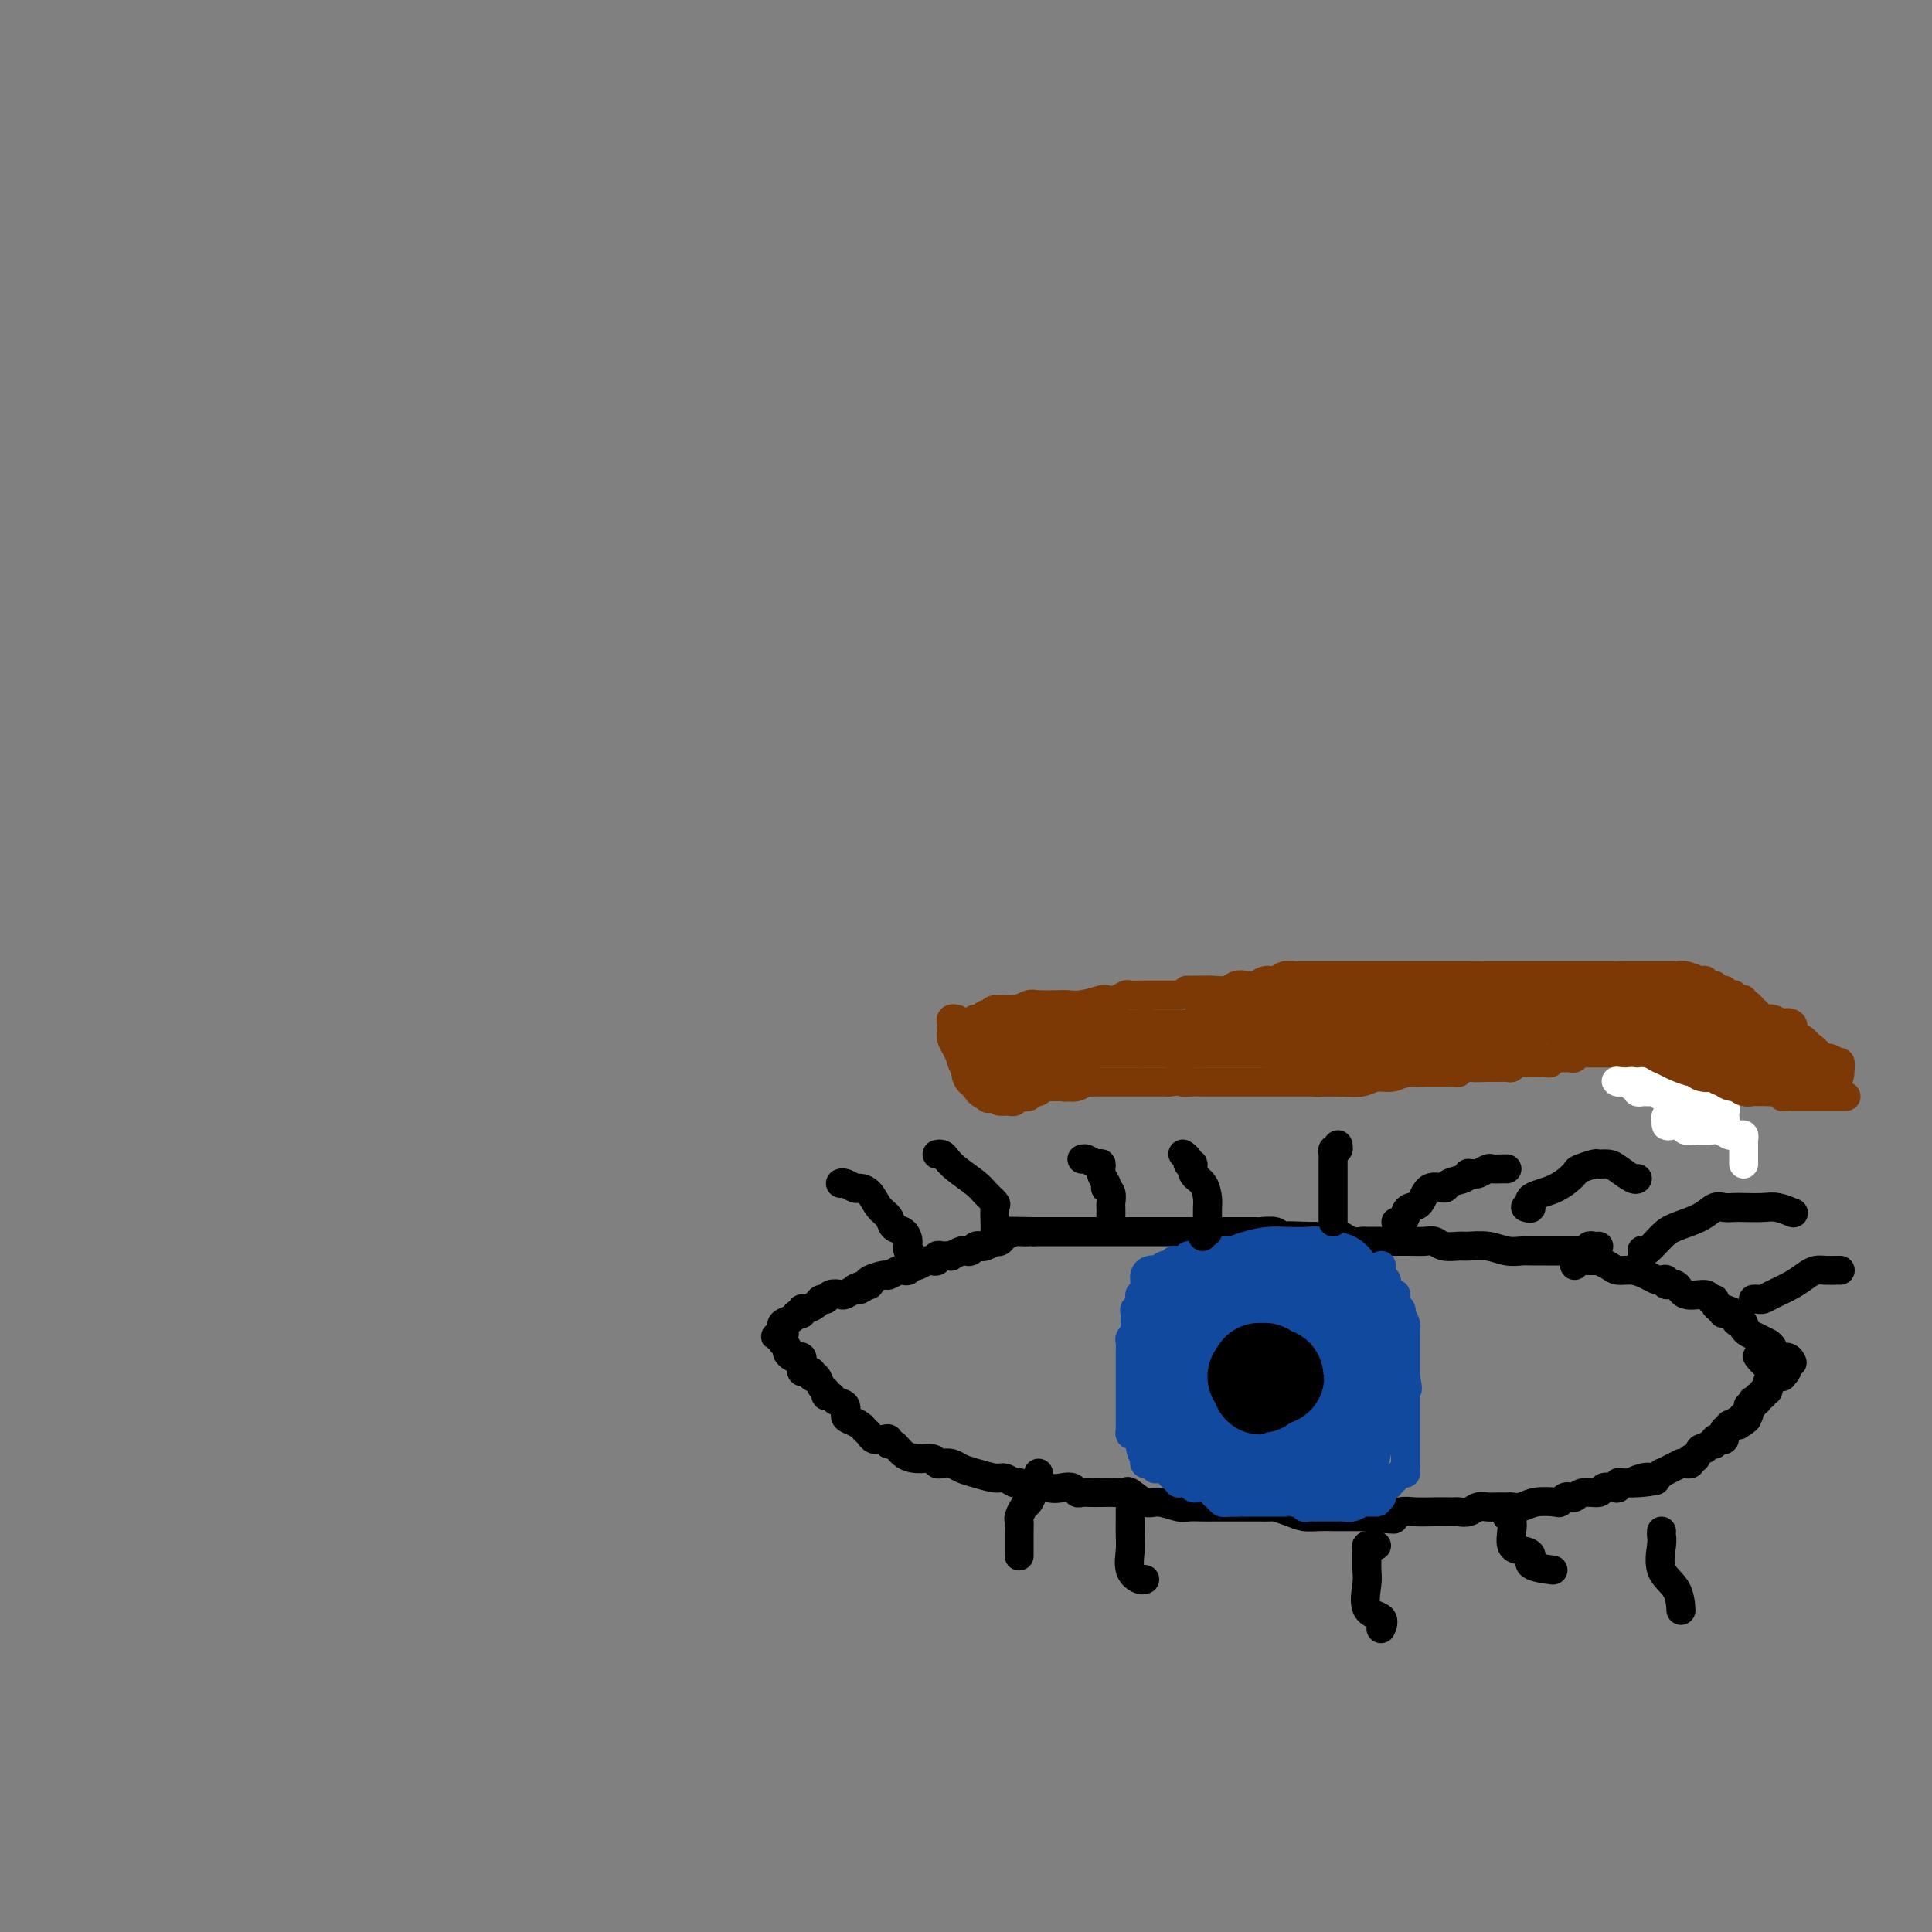 <svg viewBox='0 0 400 400' version='1.1' xmlns='http://www.w3.org/2000/svg' xmlns:xlink='http://www.w3.org/1999/xlink'><rect x="0" y="0" width="400" height="400" fill="#808080" stroke="none"/><g fill='none' stroke='#7C3805' stroke-width='6' stroke-linecap='round' stroke-linejoin='round'><path d='M207,228c0.331,0.008 0.662,0.016 1,0c0.338,-0.016 0.682,-0.057 1,0c0.318,0.057 0.610,0.213 1,0c0.390,-0.213 0.878,-0.793 1,-1c0.122,-0.207 -0.122,-0.040 0,0c0.122,0.040 0.610,-0.046 1,0c0.390,0.046 0.682,0.222 1,0c0.318,-0.222 0.663,-0.844 1,-1c0.337,-0.156 0.668,0.154 1,0c0.332,-0.154 0.667,-0.774 1,-1c0.333,-0.226 0.666,-0.060 1,0c0.334,0.060 0.670,0.012 1,0c0.330,-0.012 0.654,0.011 1,0c0.346,-0.011 0.712,-0.055 1,0c0.288,0.055 0.496,0.211 1,0c0.504,-0.211 1.303,-0.789 2,-1c0.697,-0.211 1.293,-0.057 2,0c0.707,0.057 1.526,0.015 2,0c0.474,-0.015 0.602,-0.004 1,0c0.398,0.004 1.064,0.001 2,0c0.936,-0.001 2.140,-0.000 3,0c0.860,0.000 1.375,0.000 2,0c0.625,-0.000 1.361,-0.000 2,0c0.639,0.000 1.183,0.000 2,0c0.817,-0.000 1.909,-0.000 3,0'/><path d='M242,224c6.001,-0.619 3.505,-0.166 3,0c-0.505,0.166 0.981,0.044 2,0c1.019,-0.044 1.570,-0.012 2,0c0.430,0.012 0.740,0.003 1,0c0.260,-0.003 0.470,-0.001 1,0c0.530,0.001 1.379,0.000 2,0c0.621,-0.000 1.014,-0.000 2,0c0.986,0.000 2.567,0.000 4,0c1.433,-0.000 2.720,0.000 4,0c1.280,-0.000 2.554,-0.000 4,0c1.446,0.000 3.066,0.000 4,0c0.934,-0.000 1.184,-0.000 2,0c0.816,0.000 2.199,0.001 3,0c0.801,-0.001 1.018,-0.004 1,0c-0.018,0.004 -0.273,0.016 0,0c0.273,-0.016 1.073,-0.061 2,0c0.927,0.061 1.982,0.226 3,0c1.018,-0.226 1.999,-0.845 3,-1c1.001,-0.155 2.022,0.155 3,0c0.978,-0.155 1.911,-0.773 3,-1c1.089,-0.227 2.332,-0.061 3,0c0.668,0.061 0.760,0.016 1,0c0.240,-0.016 0.627,-0.005 1,0c0.373,0.005 0.731,0.002 1,0c0.269,-0.002 0.450,-0.004 1,0c0.550,0.004 1.471,0.015 2,0c0.529,-0.015 0.667,-0.057 1,0c0.333,0.057 0.863,0.211 1,0c0.137,-0.211 -0.117,-0.788 0,-1c0.117,-0.212 0.605,-0.061 1,0c0.395,0.061 0.698,0.030 1,0'/><path d='M304,221c9.948,-0.464 3.818,-0.123 2,0c-1.818,0.123 0.678,0.029 2,0c1.322,-0.029 1.472,0.006 2,0c0.528,-0.006 1.436,-0.054 2,0c0.564,0.054 0.785,0.211 1,0c0.215,-0.211 0.424,-0.789 1,-1c0.576,-0.211 1.517,-0.056 2,0c0.483,0.056 0.507,0.011 1,0c0.493,-0.011 1.457,0.011 2,0c0.543,-0.011 0.667,-0.056 1,0c0.333,0.056 0.877,0.211 1,0c0.123,-0.211 -0.174,-0.789 0,-1c0.174,-0.211 0.820,-0.057 1,0c0.180,0.057 -0.105,0.016 0,0c0.105,-0.016 0.602,-0.008 1,0c0.398,0.008 0.698,0.016 1,0c0.302,-0.016 0.606,-0.057 1,0c0.394,0.057 0.879,0.211 1,0c0.121,-0.211 -0.123,-0.789 0,-1c0.123,-0.211 0.611,-0.057 1,0c0.389,0.057 0.678,0.015 1,0c0.322,-0.015 0.678,-0.004 1,0c0.322,0.004 0.611,0.001 1,0c0.389,-0.001 0.878,-0.000 1,0c0.122,0.000 -0.122,0.000 0,0c0.122,-0.000 0.610,-0.000 1,0c0.390,0.000 0.683,0.000 1,0c0.317,-0.000 0.659,-0.000 1,0'/><path d='M334,218c4.582,-0.675 1.036,-0.861 0,-1c-1.036,-0.139 0.439,-0.229 1,0c0.561,0.229 0.207,0.778 0,1c-0.207,0.222 -0.267,0.116 0,0c0.267,-0.116 0.860,-0.242 1,0c0.140,0.242 -0.172,0.852 0,1c0.172,0.148 0.830,-0.167 1,0c0.170,0.167 -0.146,0.814 0,1c0.146,0.186 0.756,-0.090 1,0c0.244,0.090 0.122,0.545 0,1'/><path d='M338,221c1.085,0.338 1.796,-0.315 2,0c0.204,0.315 -0.099,1.600 0,2c0.099,0.400 0.600,-0.085 1,0c0.400,0.085 0.700,0.740 1,1c0.300,0.260 0.602,0.126 1,0c0.398,-0.126 0.894,-0.244 1,0c0.106,0.244 -0.178,0.849 0,1c0.178,0.151 0.817,-0.152 1,0c0.183,0.152 -0.090,0.758 0,1c0.090,0.242 0.544,0.121 1,0c0.456,-0.121 0.912,-0.243 1,0c0.088,0.243 -0.194,0.849 0,1c0.194,0.151 0.865,-0.153 1,0c0.135,0.153 -0.265,0.762 0,1c0.265,0.238 1.195,0.105 2,0c0.805,-0.105 1.486,-0.182 2,0c0.514,0.182 0.861,0.623 1,1c0.139,0.377 0.069,0.688 0,1'/><path d='M353,230c2.483,1.409 1.191,0.430 1,0c-0.191,-0.430 0.720,-0.311 1,0c0.280,0.311 -0.069,0.815 0,1c0.069,0.185 0.557,0.050 1,0c0.443,-0.050 0.841,-0.014 1,0c0.159,0.014 0.080,0.007 0,0'/><path d='M198,211c0.113,0.026 0.226,0.051 0,0c-0.226,-0.051 -0.789,-0.180 -1,0c-0.211,0.180 -0.068,0.668 0,1c0.068,0.332 0.061,0.509 0,1c-0.061,0.491 -0.175,1.297 0,2c0.175,0.703 0.638,1.302 1,2c0.362,0.698 0.623,1.496 1,2c0.377,0.504 0.872,0.713 1,1c0.128,0.287 -0.109,0.650 0,1c0.109,0.350 0.564,0.686 1,1c0.436,0.314 0.853,0.605 1,1c0.147,0.395 0.025,0.894 0,1c-0.025,0.106 0.049,-0.182 0,0c-0.049,0.182 -0.219,0.832 0,1c0.219,0.168 0.828,-0.147 1,0c0.172,0.147 -0.094,0.756 0,1c0.094,0.244 0.547,0.122 1,0'/><path d='M204,226c1.000,2.500 0.500,1.250 0,0'/><path d='M202,211c-0.091,-0.033 -0.182,-0.065 0,0c0.182,0.065 0.635,0.229 1,0c0.365,-0.229 0.640,-0.850 1,-1c0.360,-0.150 0.804,0.170 1,0c0.196,-0.170 0.143,-0.830 1,-1c0.857,-0.170 2.624,0.150 4,0c1.376,-0.150 2.362,-0.771 3,-1c0.638,-0.229 0.928,-0.065 2,0c1.072,0.065 2.927,0.031 4,0c1.073,-0.031 1.365,-0.060 2,0c0.635,0.060 1.613,0.208 3,0c1.387,-0.208 3.183,-0.774 4,-1c0.817,-0.226 0.656,-0.113 1,0c0.344,0.113 1.192,0.226 2,0c0.808,-0.226 1.575,-0.793 2,-1c0.425,-0.207 0.509,-0.056 1,0c0.491,0.056 1.389,0.015 2,0c0.611,-0.015 0.934,-0.004 2,0c1.066,0.004 2.876,0.001 4,0c1.124,-0.001 1.562,-0.001 2,0'/><path d='M244,206c6.867,-1.001 3.033,-1.004 2,-1c-1.033,0.004 0.734,0.015 2,0c1.266,-0.015 2.030,-0.055 3,0c0.970,0.055 2.147,0.207 3,0c0.853,-0.207 1.383,-0.772 2,-1c0.617,-0.228 1.320,-0.117 2,0c0.680,0.117 1.338,0.242 2,0c0.662,-0.242 1.328,-0.849 2,-1c0.672,-0.151 1.349,0.156 2,0c0.651,-0.156 1.276,-0.774 2,-1c0.724,-0.226 1.545,-0.061 2,0c0.455,0.061 0.542,0.016 1,0c0.458,-0.016 1.285,-0.004 2,0c0.715,0.004 1.317,0.001 2,0c0.683,-0.001 1.445,-0.000 2,0c0.555,0.000 0.902,0.000 2,0c1.098,-0.000 2.949,-0.000 4,0c1.051,0.000 1.304,0.000 2,0c0.696,-0.000 1.835,-0.000 3,0c1.165,0.000 2.358,0.000 3,0c0.642,-0.000 0.735,-0.000 1,0c0.265,0.000 0.703,0.000 1,0c0.297,-0.000 0.454,-0.000 1,0c0.546,0.000 1.483,0.000 2,0c0.517,-0.000 0.615,-0.000 1,0c0.385,0.000 1.059,0.000 2,0c0.941,-0.000 2.150,-0.000 3,0c0.850,0.000 1.341,0.000 2,0c0.659,-0.000 1.485,-0.000 2,0c0.515,0.000 0.719,0.000 1,0c0.281,-0.000 0.641,-0.000 1,0'/><path d='M306,202c6.358,0.000 2.253,0.000 1,0c-1.253,-0.000 0.346,0.000 1,0c0.654,0.000 0.364,0.000 1,0c0.636,-0.000 2.197,0.000 3,0c0.803,-0.000 0.848,-0.000 1,0c0.152,0.000 0.411,0.000 1,0c0.589,0.000 1.507,0.000 2,0c0.493,0.000 0.562,0.000 1,0c0.438,0.000 1.244,0.000 2,0c0.756,0.000 1.463,0.000 2,0c0.537,-0.000 0.904,0.000 1,0c0.096,0.000 -0.080,0.000 0,0c0.080,0.000 0.417,0.000 1,0c0.583,0.000 1.412,0.000 2,0c0.588,0.000 0.935,-0.000 1,0c0.065,0.000 -0.150,0.000 0,0c0.150,0.000 0.666,-0.000 1,0c0.334,0.000 0.485,0.000 1,0c0.515,0.000 1.394,-0.000 2,0c0.606,0.000 0.940,0.000 1,0c0.060,0.000 -0.155,-0.000 0,0c0.155,0.000 0.681,0.000 1,0c0.319,0.000 0.432,-0.000 1,0c0.568,0.000 1.591,0.000 2,0c0.409,0.000 0.205,0.000 0,0'/><path d='M335,202c4.539,0.000 1.387,0.000 1,0c-0.387,-0.000 1.991,0.000 3,0c1.009,0.000 0.648,0.000 1,0c0.352,-0.000 1.418,0.000 2,0c0.582,-0.000 0.681,-0.000 1,0c0.319,0.000 0.859,0.000 1,0c0.141,0.000 -0.117,0.000 0,0c0.117,0.000 0.609,0.000 1,0c0.391,0.000 0.682,0.000 1,0c0.318,0.000 0.662,0.000 1,0c0.338,-0.000 0.669,0.000 1,0'/><path d='M348,202c1.995,0.017 0.481,0.061 0,0c-0.481,-0.061 0.070,-0.226 1,0c0.930,0.226 2.238,0.844 3,1c0.762,0.156 0.977,-0.150 1,0c0.023,0.150 -0.148,0.757 0,1c0.148,0.243 0.613,0.121 1,0c0.387,-0.121 0.695,-0.242 1,0c0.305,0.242 0.608,0.849 1,1c0.392,0.151 0.875,-0.152 1,0c0.125,0.152 -0.107,0.759 0,1c0.107,0.241 0.555,0.116 1,0c0.445,-0.116 0.889,-0.223 1,0c0.111,0.223 -0.111,0.777 0,1c0.111,0.223 0.554,0.115 1,0c0.446,-0.115 0.894,-0.238 1,0c0.106,0.238 -0.130,0.838 0,1c0.130,0.162 0.626,-0.114 1,0c0.374,0.114 0.626,0.619 1,1c0.374,0.381 0.871,0.638 1,1c0.129,0.362 -0.110,0.829 0,1c0.110,0.171 0.567,0.045 1,0c0.433,-0.045 0.840,-0.009 1,0c0.160,0.009 0.074,-0.008 0,0c-0.074,0.008 -0.135,0.041 0,0c0.135,-0.041 0.467,-0.154 1,0c0.533,0.154 1.266,0.577 2,1'/><path d='M369,212c3.415,1.563 1.451,0.470 1,0c-0.451,-0.470 0.609,-0.319 1,0c0.391,0.319 0.112,0.805 0,1c-0.112,0.195 -0.056,0.097 0,0'/><path d='M337,221c0.025,-0.309 0.049,-0.619 0,-1c-0.049,-0.381 -0.172,-0.834 0,-1c0.172,-0.166 0.637,-0.044 1,0c0.363,0.044 0.622,0.011 1,0c0.378,-0.011 0.875,0.001 1,0c0.125,-0.001 -0.120,-0.014 0,0c0.120,0.014 0.606,0.057 1,0c0.394,-0.057 0.697,-0.212 1,0c0.303,0.212 0.606,0.793 1,1c0.394,0.207 0.879,0.041 1,0c0.121,-0.041 -0.121,0.041 0,0c0.121,-0.041 0.605,-0.207 1,0c0.395,0.207 0.700,0.788 1,1c0.300,0.212 0.595,0.056 1,0c0.405,-0.056 0.922,-0.011 1,0c0.078,0.011 -0.281,-0.011 0,0c0.281,0.011 1.202,0.055 2,0c0.798,-0.055 1.472,-0.211 2,0c0.528,0.211 0.912,0.788 1,1c0.088,0.212 -0.118,0.061 0,0c0.118,-0.061 0.559,-0.030 1,0'/><path d='M354,222c2.810,0.167 1.334,0.083 1,0c-0.334,-0.083 0.474,-0.166 1,0c0.526,0.166 0.772,0.580 1,1c0.228,0.420 0.440,0.844 1,1c0.560,0.156 1.470,0.042 2,0c0.530,-0.042 0.681,-0.011 1,0c0.319,0.011 0.807,0.003 1,0c0.193,-0.003 0.093,-0.001 0,0c-0.093,0.001 -0.179,0.000 0,0c0.179,-0.000 0.621,0.000 1,0c0.379,-0.000 0.694,-0.001 1,0c0.306,0.001 0.603,0.004 1,0c0.397,-0.004 0.894,-0.015 1,0c0.106,0.015 -0.179,0.057 0,0c0.179,-0.057 0.821,-0.211 1,0c0.179,0.211 -0.107,0.789 0,1c0.107,0.211 0.606,0.057 1,0c0.394,-0.057 0.683,-0.015 1,0c0.317,0.015 0.662,0.004 1,0c0.338,-0.004 0.669,-0.002 1,0'/><path d='M371,225c2.833,0.500 1.417,0.250 0,0'/><path d='M369,215c0.303,-0.000 0.606,-0.001 1,0c0.394,0.001 0.880,0.003 1,0c0.120,-0.003 -0.127,-0.011 0,0c0.127,0.011 0.626,0.042 1,0c0.374,-0.042 0.622,-0.156 1,0c0.378,0.156 0.885,0.582 1,1c0.115,0.418 -0.162,0.829 0,1c0.162,0.171 0.762,0.101 1,0c0.238,-0.101 0.112,-0.233 0,0c-0.112,0.233 -0.212,0.832 0,1c0.212,0.168 0.736,-0.095 1,0c0.264,0.095 0.267,0.548 1,1c0.733,0.452 2.197,0.905 3,1c0.803,0.095 0.947,-0.167 1,0c0.053,0.167 0.015,0.762 0,1c-0.015,0.238 -0.008,0.119 0,0'/><path d='M366,226c0.341,-0.008 0.683,-0.016 1,0c0.317,0.016 0.611,0.057 1,0c0.389,-0.057 0.874,-0.211 1,0c0.126,0.211 -0.107,0.789 0,1c0.107,0.211 0.553,0.057 1,0c0.447,-0.057 0.893,-0.015 1,0c0.107,0.015 -0.126,0.004 0,0c0.126,-0.004 0.611,-0.001 1,0c0.389,0.001 0.680,0.000 1,0c0.320,-0.000 0.667,-0.000 1,0c0.333,0.000 0.651,0.000 1,0c0.349,-0.000 0.728,-0.000 1,0c0.272,0.000 0.438,0.000 1,0c0.562,-0.000 1.522,-0.000 2,0c0.478,0.000 0.475,0.000 1,0c0.525,-0.000 1.579,-0.000 2,0c0.421,0.000 0.211,0.000 0,0'/></g>
<g fill='none' stroke='#FFFFFF' stroke-width='6' stroke-linecap='round' stroke-linejoin='round'><path d='M361,241c-0.000,-0.372 -0.000,-0.743 0,-1c0.000,-0.257 0.001,-0.398 0,-1c-0.001,-0.602 -0.003,-1.664 0,-2c0.003,-0.336 0.012,0.053 0,0c-0.012,-0.053 -0.044,-0.549 0,-1c0.044,-0.451 0.164,-0.857 0,-1c-0.164,-0.143 -0.611,-0.024 -1,0c-0.389,0.024 -0.721,-0.046 -1,0c-0.279,0.046 -0.505,0.208 -1,0c-0.495,-0.208 -1.260,-0.788 -2,-1c-0.740,-0.212 -1.454,-0.057 -2,0c-0.546,0.057 -0.924,0.016 -1,0c-0.076,-0.016 0.149,-0.008 0,0c-0.149,0.008 -0.674,0.016 -1,0c-0.326,-0.016 -0.455,-0.057 -1,0c-0.545,0.057 -1.505,0.211 -2,0c-0.495,-0.211 -0.523,-0.788 -1,-1c-0.477,-0.212 -1.403,-0.061 -2,0c-0.597,0.061 -0.866,0.030 -1,0c-0.134,-0.030 -0.134,-0.060 0,0c0.134,0.060 0.403,0.208 1,0c0.597,-0.208 1.523,-0.774 2,-1c0.477,-0.226 0.505,-0.113 1,0c0.495,0.113 1.459,0.226 2,0c0.541,-0.226 0.661,-0.793 1,-1c0.339,-0.207 0.899,-0.056 1,0c0.101,0.056 -0.257,0.016 0,0c0.257,-0.016 1.128,-0.008 2,0'/><path d='M355,231c1.844,-0.314 1.952,-0.098 2,0c0.048,0.098 0.034,0.079 0,0c-0.034,-0.079 -0.089,-0.217 0,0c0.089,0.217 0.322,0.790 0,1c-0.322,0.210 -1.199,0.056 -2,0c-0.801,-0.056 -1.524,-0.015 -2,0c-0.476,0.015 -0.704,0.004 -1,0c-0.296,-0.004 -0.660,-0.001 -1,0c-0.340,0.001 -0.655,0.001 -1,0c-0.345,-0.001 -0.720,-0.004 -1,0c-0.280,0.004 -0.464,0.015 -1,0c-0.536,-0.015 -1.423,-0.056 -2,0c-0.577,0.056 -0.844,0.207 -1,0c-0.156,-0.207 -0.202,-0.774 0,-1c0.202,-0.226 0.653,-0.113 1,0c0.347,0.113 0.589,0.226 1,0c0.411,-0.226 0.990,-0.793 1,-1c0.010,-0.207 -0.548,-0.056 0,0c0.548,0.056 2.202,0.015 3,0c0.798,-0.015 0.739,-0.004 1,0c0.261,0.004 0.844,0.001 1,0c0.156,-0.001 -0.113,-0.000 0,0c0.113,0.000 0.607,0.000 1,0c0.393,-0.000 0.684,-0.000 1,0c0.316,0.000 0.658,0.000 1,0'/><path d='M356,230c1.774,-0.370 1.207,-0.295 1,0c-0.207,0.295 -0.056,0.810 0,1c0.056,0.190 0.016,0.054 0,0c-0.016,-0.054 -0.008,-0.027 0,0'/><path d='M348,230c0.000,-0.312 0.001,-0.623 0,-1c-0.001,-0.377 -0.003,-0.819 0,-1c0.003,-0.181 0.012,-0.100 0,0c-0.012,0.100 -0.044,0.219 0,0c0.044,-0.219 0.166,-0.777 0,-1c-0.166,-0.223 -0.618,-0.112 -1,0c-0.382,0.112 -0.694,0.226 -1,0c-0.306,-0.226 -0.607,-0.793 -1,-1c-0.393,-0.207 -0.879,-0.056 -1,0c-0.121,0.056 0.121,0.015 0,0c-0.121,-0.015 -0.605,-0.004 -1,0c-0.395,0.004 -0.699,0.001 -1,0c-0.301,-0.001 -0.598,-0.000 -1,0c-0.402,0.000 -0.907,0.000 -1,0c-0.093,-0.000 0.227,-0.000 0,0c-0.227,0.000 -1.000,0.000 -1,0c0.000,-0.000 0.773,-0.000 1,0c0.227,0.000 -0.094,0.000 0,0c0.094,-0.000 0.602,-0.000 1,0c0.398,0.000 0.685,0.000 1,0c0.315,-0.000 0.657,-0.000 1,0'/><path d='M343,226c0.441,-0.001 -0.455,-0.004 -1,0c-0.545,0.004 -0.738,0.016 -1,0c-0.262,-0.016 -0.591,-0.061 -1,0c-0.409,0.061 -0.897,0.226 -1,0c-0.103,-0.226 0.180,-0.845 0,-1c-0.180,-0.155 -0.822,0.155 -1,0c-0.178,-0.155 0.107,-0.773 0,-1c-0.107,-0.227 -0.606,-0.061 -1,0c-0.394,0.061 -0.684,0.017 -1,0c-0.316,-0.017 -0.658,-0.009 -1,0'/><path d='M335,224c-1.059,-0.309 0.295,-0.083 1,0c0.705,0.083 0.762,0.021 1,0c0.238,-0.021 0.658,-0.003 1,0c0.342,0.003 0.607,-0.011 1,0c0.393,0.011 0.913,0.045 1,0c0.087,-0.045 -0.261,-0.170 0,0c0.261,0.170 1.131,0.634 2,1c0.869,0.366 1.738,0.634 2,1c0.262,0.366 -0.083,0.830 0,1c0.083,0.170 0.595,0.044 1,0c0.405,-0.044 0.704,-0.008 1,0c0.296,0.008 0.590,-0.012 1,0c0.410,0.012 0.936,0.056 1,0c0.064,-0.056 -0.334,-0.211 0,0c0.334,0.211 1.399,0.789 2,1c0.601,0.211 0.739,0.057 1,0c0.261,-0.057 0.646,-0.016 1,0c0.354,0.016 0.677,0.008 1,0'/><path d='M353,228c2.724,0.631 0.534,0.208 0,0c-0.534,-0.208 0.589,-0.200 1,0c0.411,0.200 0.111,0.592 0,1c-0.111,0.408 -0.032,0.831 0,1c0.032,0.169 0.016,0.085 0,0'/></g>
<g fill='none' stroke='#7C3805' stroke-width='12' stroke-linecap='round' stroke-linejoin='round'><path d='M202,215c-0.001,-0.089 -0.001,-0.179 0,0c0.001,0.179 0.004,0.625 0,1c-0.004,0.375 -0.015,0.677 0,1c0.015,0.323 0.056,0.665 0,1c-0.056,0.335 -0.208,0.663 0,1c0.208,0.337 0.777,0.681 1,1c0.223,0.319 0.098,0.611 0,1c-0.098,0.389 -0.171,0.875 0,1c0.171,0.125 0.586,-0.110 1,0c0.414,0.110 0.828,0.565 1,1c0.172,0.435 0.102,0.848 0,1c-0.102,0.152 -0.234,0.041 0,0c0.234,-0.041 0.836,-0.011 1,0c0.164,0.011 -0.110,0.004 0,0c0.110,-0.004 0.603,-0.005 1,0c0.397,0.005 0.699,0.015 1,0c0.301,-0.015 0.602,-0.056 1,0c0.398,0.056 0.891,0.208 1,0c0.109,-0.208 -0.168,-0.778 0,-1c0.168,-0.222 0.780,-0.098 1,0c0.220,0.098 0.049,0.171 0,0c-0.049,-0.171 0.025,-0.584 0,-1c-0.025,-0.416 -0.150,-0.833 0,-1c0.150,-0.167 0.575,-0.083 1,0'/><path d='M212,221c1.083,-0.472 0.291,-0.652 0,-1c-0.291,-0.348 -0.082,-0.864 0,-1c0.082,-0.136 0.036,0.108 0,0c-0.036,-0.108 -0.062,-0.569 0,-1c0.062,-0.431 0.212,-0.834 0,-1c-0.212,-0.166 -0.786,-0.097 -1,0c-0.214,0.097 -0.068,0.222 0,0c0.068,-0.222 0.060,-0.790 0,-1c-0.060,-0.210 -0.170,-0.060 0,0c0.170,0.060 0.620,0.030 1,0c0.380,-0.030 0.689,-0.061 1,0c0.311,0.061 0.626,0.212 1,0c0.374,-0.212 0.809,-0.789 2,-1c1.191,-0.211 3.138,-0.057 4,0c0.862,0.057 0.639,0.015 1,0c0.361,-0.015 1.308,-0.004 2,0c0.692,0.004 1.131,0.001 2,0c0.869,-0.001 2.169,-0.000 3,0c0.831,0.000 1.192,0.000 2,0c0.808,-0.000 2.064,-0.000 3,0c0.936,0.000 1.553,0.000 2,0c0.447,-0.000 0.723,-0.000 1,0'/><path d='M236,215c3.583,-0.155 1.539,-0.041 1,0c-0.539,0.041 0.426,0.011 1,0c0.574,-0.011 0.757,-0.003 1,0c0.243,0.003 0.545,0.001 1,0c0.455,-0.001 1.062,-0.000 2,0c0.938,0.000 2.205,0.000 3,0c0.795,-0.000 1.116,-0.000 2,0c0.884,0.000 2.330,0.000 3,0c0.670,-0.000 0.565,0.000 1,0c0.435,-0.000 1.411,-0.000 2,0c0.589,0.000 0.792,0.000 1,0c0.208,-0.000 0.422,-0.000 1,0c0.578,0.000 1.520,0.001 2,0c0.480,-0.001 0.497,-0.004 1,0c0.503,0.004 1.491,0.015 2,0c0.509,-0.015 0.540,-0.056 1,0c0.460,0.056 1.349,0.207 2,0c0.651,-0.207 1.064,-0.774 2,-1c0.936,-0.226 2.394,-0.113 3,0c0.606,0.113 0.361,0.226 1,0c0.639,-0.226 2.161,-0.792 3,-1c0.839,-0.208 0.994,-0.060 1,0c0.006,0.060 -0.139,0.030 0,0c0.139,-0.030 0.562,-0.060 1,0c0.438,0.060 0.893,0.208 1,0c0.107,-0.208 -0.133,-0.774 0,-1c0.133,-0.226 0.638,-0.113 1,0c0.362,0.113 0.582,0.226 1,0c0.418,-0.226 1.036,-0.792 2,-1c0.964,-0.208 2.276,-0.060 3,0c0.724,0.060 0.862,0.030 1,0'/><path d='M283,211c7.867,-0.636 4.033,-0.227 3,0c-1.033,0.227 0.734,0.272 2,0c1.266,-0.272 2.031,-0.862 3,-1c0.969,-0.138 2.142,0.174 3,0c0.858,-0.174 1.402,-0.835 2,-1c0.598,-0.165 1.249,0.166 2,0c0.751,-0.166 1.603,-0.829 2,-1c0.397,-0.171 0.338,0.150 1,0c0.662,-0.150 2.045,-0.772 3,-1c0.955,-0.228 1.481,-0.061 2,0c0.519,0.061 1.030,0.016 1,0c-0.030,-0.016 -0.603,-0.004 -1,0c-0.397,0.004 -0.620,0.000 -1,0c-0.380,-0.000 -0.917,0.003 -1,0c-0.083,-0.003 0.287,-0.011 0,0c-0.287,0.011 -1.233,0.041 -2,0c-0.767,-0.041 -1.356,-0.155 -2,0c-0.644,0.155 -1.342,0.577 -2,1c-0.658,0.423 -1.275,0.845 -2,1c-0.725,0.155 -1.559,0.042 -2,0c-0.441,-0.042 -0.488,-0.012 -1,0c-0.512,0.012 -1.487,0.007 -2,0c-0.513,-0.007 -0.563,-0.016 -1,0c-0.437,0.016 -1.262,0.056 -2,0c-0.738,-0.056 -1.391,-0.207 -2,0c-0.609,0.207 -1.174,0.774 -2,1c-0.826,0.226 -1.913,0.113 -3,0'/><path d='M281,210c-4.880,0.691 -4.080,0.917 -4,1c0.080,0.083 -0.559,0.022 -1,0c-0.441,-0.022 -0.685,-0.006 -1,0c-0.315,0.006 -0.702,0.002 -1,0c-0.298,-0.002 -0.508,-0.000 -1,0c-0.492,0.000 -1.266,0.000 -2,0c-0.734,-0.000 -1.428,-0.000 -2,0c-0.572,0.000 -1.021,0.000 -1,0c0.021,-0.000 0.513,-0.000 0,0c-0.513,0.000 -2.032,0.000 -3,0c-0.968,-0.000 -1.387,-0.000 -2,0c-0.613,0.000 -1.420,0.000 -2,0c-0.580,-0.000 -0.933,-0.000 -1,0c-0.067,0.000 0.151,0.000 0,0c-0.151,-0.000 -0.670,-0.000 -1,0c-0.330,0.000 -0.469,0.000 -1,0c-0.531,-0.000 -1.453,-0.000 -2,0c-0.547,0.000 -0.718,0.000 -1,0c-0.282,-0.000 -0.673,-0.000 -1,0c-0.327,0.000 -0.588,0.000 -1,0c-0.412,-0.000 -0.975,-0.000 -1,0c-0.025,0.000 0.487,0.000 1,0'/><path d='M253,211c-4.168,0.159 -0.590,0.056 1,0c1.590,-0.056 1.190,-0.067 1,0c-0.190,0.067 -0.169,0.210 0,0c0.169,-0.210 0.487,-0.773 1,-1c0.513,-0.227 1.222,-0.117 2,0c0.778,0.117 1.627,0.242 2,0c0.373,-0.242 0.271,-0.849 1,-1c0.729,-0.151 2.288,0.156 3,0c0.712,-0.156 0.575,-0.774 1,-1c0.425,-0.226 1.411,-0.061 2,0c0.589,0.061 0.781,0.016 1,0c0.219,-0.016 0.466,-0.004 1,0c0.534,0.004 1.354,0.001 2,0c0.646,-0.001 1.119,-0.001 2,0c0.881,0.001 2.172,0.004 3,0c0.828,-0.004 1.195,-0.015 2,0c0.805,0.015 2.049,0.057 3,0c0.951,-0.057 1.609,-0.211 2,0c0.391,0.211 0.517,0.788 1,1c0.483,0.212 1.325,0.061 2,0c0.675,-0.061 1.183,-0.030 2,0c0.817,0.030 1.944,0.061 3,0c1.056,-0.061 2.041,-0.212 3,0c0.959,0.212 1.893,0.789 3,1c1.107,0.211 2.389,0.057 3,0c0.611,-0.057 0.552,-0.015 1,0c0.448,0.015 1.405,0.004 2,0c0.595,-0.004 0.830,-0.001 1,0c0.170,0.001 0.277,0.000 1,0c0.723,-0.000 2.064,-0.000 3,0c0.936,0.000 1.468,0.000 2,0'/><path d='M310,210c7.143,0.309 3.501,0.083 3,0c-0.501,-0.083 2.138,-0.022 4,0c1.862,0.022 2.947,0.006 4,0c1.053,-0.006 2.075,-0.002 3,0c0.925,0.002 1.753,0.000 2,0c0.247,-0.000 -0.089,-0.000 0,0c0.089,0.000 0.601,0.000 1,0c0.399,-0.000 0.684,-0.000 1,0c0.316,0.000 0.662,0.000 1,0c0.338,-0.000 0.668,-0.000 1,0c0.332,0.000 0.666,0.000 1,0c0.334,-0.000 0.667,-0.000 1,0c0.333,0.000 0.667,-0.000 1,0c0.333,0.000 0.665,0.000 1,0c0.335,-0.000 0.672,-0.000 1,0c0.328,0.000 0.648,0.000 1,0c0.352,-0.000 0.737,-0.000 1,0c0.263,0.000 0.403,0.000 1,0c0.597,-0.000 1.652,-0.000 2,0c0.348,0.000 -0.012,0.001 0,0c0.012,-0.001 0.395,-0.004 1,0c0.605,0.004 1.433,0.015 2,0c0.567,-0.015 0.873,-0.057 1,0c0.127,0.057 0.076,0.211 0,0c-0.076,-0.211 -0.175,-0.789 0,-1c0.175,-0.211 0.624,-0.057 1,0c0.376,0.057 0.679,0.016 1,0c0.321,-0.016 0.661,-0.008 1,0'/><path d='M347,209c5.842,-0.138 1.948,0.015 1,0c-0.948,-0.015 1.051,-0.200 2,0c0.949,0.200 0.847,0.785 1,1c0.153,0.215 0.562,0.061 1,0c0.438,-0.061 0.905,-0.030 1,0c0.095,0.030 -0.182,0.060 0,0c0.182,-0.060 0.822,-0.210 1,0c0.178,0.210 -0.107,0.778 0,1c0.107,0.222 0.606,0.097 1,0c0.394,-0.097 0.683,-0.165 1,0c0.317,0.165 0.662,0.565 1,1c0.338,0.435 0.669,0.905 1,1c0.331,0.095 0.662,-0.186 1,0c0.338,0.186 0.682,0.838 1,1c0.318,0.162 0.610,-0.167 1,0c0.390,0.167 0.878,0.828 1,1c0.122,0.172 -0.121,-0.146 0,0c0.121,0.146 0.606,0.756 1,1c0.394,0.244 0.697,0.122 1,0'/><path d='M364,216c2.581,1.327 0.533,1.144 0,1c-0.533,-0.144 0.449,-0.249 1,0c0.551,0.249 0.673,0.851 1,1c0.327,0.149 0.861,-0.156 1,0c0.139,0.156 -0.117,0.774 0,1c0.117,0.226 0.606,0.061 1,0c0.394,-0.061 0.693,-0.016 1,0c0.307,0.016 0.621,0.005 1,0c0.379,-0.005 0.821,-0.003 1,0c0.179,0.003 0.094,0.007 0,0c-0.094,-0.007 -0.197,-0.026 0,0c0.197,0.026 0.694,0.098 1,0c0.306,-0.098 0.422,-0.367 1,0c0.578,0.367 1.617,1.368 2,2c0.383,0.632 0.109,0.895 0,1c-0.109,0.105 -0.055,0.053 0,0'/><path d='M375,222c1.887,0.928 1.106,0.249 1,0c-0.106,-0.249 0.465,-0.068 1,0c0.535,0.068 1.034,0.022 1,0c-0.034,-0.022 -0.601,-0.020 -1,0c-0.399,0.020 -0.632,0.058 -1,0c-0.368,-0.058 -0.872,-0.212 -1,0c-0.128,0.212 0.121,0.789 0,1c-0.121,0.211 -0.613,0.057 -1,0c-0.387,-0.057 -0.671,-0.015 -1,0c-0.329,0.015 -0.703,0.004 -1,0c-0.297,-0.004 -0.516,-0.001 -1,0c-0.484,0.001 -1.234,-0.000 -2,0c-0.766,0.000 -1.550,0.001 -2,0c-0.450,-0.001 -0.567,-0.004 -1,0c-0.433,0.004 -1.180,0.016 -2,0c-0.820,-0.016 -1.711,-0.061 -2,0c-0.289,0.061 0.024,0.228 0,0c-0.024,-0.228 -0.387,-0.849 -1,-1c-0.613,-0.151 -1.477,0.170 -2,0c-0.523,-0.170 -0.704,-0.829 -1,-1c-0.296,-0.171 -0.706,0.148 -1,0c-0.294,-0.148 -0.470,-0.761 -1,-1c-0.530,-0.239 -1.412,-0.103 -2,0c-0.588,0.103 -0.882,0.172 -1,0c-0.118,-0.172 -0.059,-0.586 0,-1'/><path d='M353,219c-1.688,-0.571 -1.408,0.001 -2,0c-0.592,-0.001 -2.056,-0.573 -3,-1c-0.944,-0.427 -1.367,-0.707 -2,-1c-0.633,-0.293 -1.477,-0.600 -2,-1c-0.523,-0.400 -0.724,-0.894 -1,-1c-0.276,-0.106 -0.627,0.174 -1,0c-0.373,-0.174 -0.767,-0.803 -1,-1c-0.233,-0.197 -0.303,0.038 -1,0c-0.697,-0.038 -2.019,-0.350 -3,-1c-0.981,-0.650 -1.622,-1.637 -2,-2c-0.378,-0.363 -0.495,-0.101 -1,0c-0.505,0.101 -1.399,0.041 -2,0c-0.601,-0.041 -0.909,-0.062 -1,0c-0.091,0.062 0.035,0.209 0,0c-0.035,-0.209 -0.232,-0.774 -1,-1c-0.768,-0.226 -2.106,-0.113 -3,0c-0.894,0.113 -1.343,0.226 -2,0c-0.657,-0.226 -1.522,-0.793 -2,-1c-0.478,-0.207 -0.568,-0.056 -1,0c-0.432,0.056 -1.207,0.015 -2,0c-0.793,-0.015 -1.606,-0.004 -2,0c-0.394,0.004 -0.371,0.001 -1,0c-0.629,-0.001 -1.910,-0.000 -3,0c-1.090,0.000 -1.987,0.000 -3,0c-1.013,-0.000 -2.141,0.000 -3,0c-0.859,-0.000 -1.448,-0.001 -2,0c-0.552,0.001 -1.065,0.003 -2,0c-0.935,-0.003 -2.292,-0.011 -3,0c-0.708,0.011 -0.768,0.041 -1,0c-0.232,-0.041 -0.638,-0.155 -1,0c-0.362,0.155 -0.681,0.577 -1,1'/><path d='M298,210c-4.048,0.171 -1.667,0.098 -1,0c0.667,-0.098 -0.381,-0.220 -1,0c-0.619,0.220 -0.809,0.781 -1,1c-0.191,0.219 -0.383,0.097 -1,0c-0.617,-0.097 -1.658,-0.169 -3,0c-1.342,0.169 -2.986,0.580 -4,1c-1.014,0.420 -1.397,0.849 -2,1c-0.603,0.151 -1.424,0.025 -2,0c-0.576,-0.025 -0.906,0.050 -1,0c-0.094,-0.050 0.048,-0.225 0,0c-0.048,0.225 -0.285,0.849 -1,1c-0.715,0.151 -1.908,-0.170 -3,0c-1.092,0.170 -2.084,0.830 -3,1c-0.916,0.170 -1.755,-0.152 -2,0c-0.245,0.152 0.104,0.777 0,1c-0.104,0.223 -0.659,0.045 -1,0c-0.341,-0.045 -0.466,0.041 -1,0c-0.534,-0.041 -1.477,-0.211 -2,0c-0.523,0.211 -0.627,0.804 -1,1c-0.373,0.196 -1.016,-0.004 -1,0c0.016,0.004 0.691,0.211 1,0c0.309,-0.211 0.253,-0.841 1,-1c0.747,-0.159 2.297,0.154 3,0c0.703,-0.154 0.560,-0.773 1,-1c0.440,-0.227 1.465,-0.061 2,0c0.535,0.061 0.582,0.017 1,0c0.418,-0.017 1.209,-0.009 2,0'/><path d='M278,215c1.884,-0.321 2.092,-0.622 3,-1c0.908,-0.378 2.514,-0.833 4,-1c1.486,-0.167 2.851,-0.045 4,0c1.149,0.045 2.083,0.012 3,0c0.917,-0.012 1.818,-0.003 3,0c1.182,0.003 2.646,0.001 4,0c1.354,-0.001 2.599,-0.000 4,0c1.401,0.000 2.957,0.000 4,0c1.043,-0.000 1.575,-0.000 2,0c0.425,0.000 0.745,-0.000 1,0c0.255,0.000 0.444,0.000 1,0c0.556,-0.000 1.480,-0.000 2,0c0.520,0.000 0.638,0.000 1,0c0.362,-0.000 0.969,-0.001 1,0c0.031,0.001 -0.515,0.004 -1,0c-0.485,-0.004 -0.910,-0.016 -1,0c-0.090,0.016 0.156,0.061 0,0c-0.156,-0.061 -0.713,-0.227 -1,0c-0.287,0.227 -0.304,0.848 -1,1c-0.696,0.152 -2.073,-0.167 -3,0c-0.927,0.167 -1.406,0.818 -2,1c-0.594,0.182 -1.303,-0.105 -2,0c-0.697,0.105 -1.383,0.603 -2,1c-0.617,0.397 -1.165,0.694 -2,1c-0.835,0.306 -1.955,0.621 -3,1c-1.045,0.379 -2.013,0.823 -3,1c-0.987,0.177 -1.994,0.089 -3,0'/><path d='M291,219c-3.985,1.150 -2.949,1.026 -3,1c-0.051,-0.026 -1.189,0.046 -2,0c-0.811,-0.046 -1.296,-0.208 -2,0c-0.704,0.208 -1.628,0.788 -3,1c-1.372,0.212 -3.191,0.058 -4,0c-0.809,-0.058 -0.608,-0.019 -1,0c-0.392,0.019 -1.376,0.019 -2,0c-0.624,-0.019 -0.888,-0.058 -1,0c-0.112,0.058 -0.073,0.213 0,0c0.073,-0.213 0.179,-0.793 0,-1c-0.179,-0.207 -0.644,-0.041 -1,0c-0.356,0.041 -0.604,-0.041 -1,0c-0.396,0.041 -0.941,0.207 -1,0c-0.059,-0.207 0.369,-0.786 0,-1c-0.369,-0.214 -1.534,-0.061 -2,0c-0.466,0.061 -0.233,0.031 0,0'/><path d='M214,221c0.000,0.000 0.100,0.100 0.1,0.1'/><path d='M222,222c0.000,0.000 0.100,0.100 0.1,0.1'/><path d='M210,217c0.000,-0.417 0.000,-0.833 0,-1c0.000,-0.167 0.000,-0.083 0,0'/></g>
<g fill='none' stroke='#000000' stroke-width='6' stroke-linecap='round' stroke-linejoin='round'><path d='M331,258c-0.303,0.030 -0.606,0.061 -1,0c-0.394,-0.061 -0.880,-0.212 -1,0c-0.120,0.212 0.126,0.789 0,1c-0.126,0.211 -0.623,0.057 -1,0c-0.377,-0.057 -0.633,-0.015 -1,0c-0.367,0.015 -0.846,0.004 -1,0c-0.154,-0.004 0.015,-0.001 0,0c-0.015,0.001 -0.216,-0.000 -1,0c-0.784,0.000 -2.152,0.001 -3,0c-0.848,-0.001 -1.177,-0.004 -2,0c-0.823,0.004 -2.139,0.015 -3,0c-0.861,-0.015 -1.265,-0.057 -2,0c-0.735,0.057 -1.800,0.212 -3,0c-1.200,-0.212 -2.534,-0.793 -4,-1c-1.466,-0.207 -3.063,-0.041 -4,0c-0.937,0.041 -1.213,-0.041 -2,0c-0.787,0.041 -2.086,0.207 -3,0c-0.914,-0.207 -1.443,-0.788 -2,-1c-0.557,-0.212 -1.142,-0.057 -2,0c-0.858,0.057 -1.988,0.015 -3,0c-1.012,-0.015 -1.906,-0.004 -3,0c-1.094,0.004 -2.390,0.002 -3,0c-0.610,-0.002 -0.535,-0.004 -1,0c-0.465,0.004 -1.469,0.015 -2,0c-0.531,-0.015 -0.587,-0.057 -1,0c-0.413,0.057 -1.182,0.211 -2,0c-0.818,-0.211 -1.683,-0.789 -2,-1c-0.317,-0.211 -0.085,-0.057 -1,0c-0.915,0.057 -2.976,0.016 -4,0c-1.024,-0.016 -1.012,-0.008 -1,0'/><path d='M272,256c-9.430,-0.305 -3.504,-0.068 -2,0c1.504,0.068 -1.413,-0.034 -3,0c-1.587,0.034 -1.843,0.205 -2,0c-0.157,-0.205 -0.216,-0.787 -1,-1c-0.784,-0.213 -2.292,-0.057 -3,0c-0.708,0.057 -0.616,0.015 -1,0c-0.384,-0.015 -1.243,-0.004 -2,0c-0.757,0.004 -1.410,0.001 -2,0c-0.590,-0.001 -1.117,-0.000 -2,0c-0.883,0.000 -2.124,0.000 -3,0c-0.876,-0.000 -1.388,-0.000 -2,0c-0.612,0.000 -1.324,0.000 -2,0c-0.676,-0.000 -1.317,-0.000 -2,0c-0.683,0.000 -1.409,0.000 -2,0c-0.591,-0.000 -1.046,-0.000 -2,0c-0.954,0.000 -2.405,0.000 -3,0c-0.595,-0.000 -0.334,-0.000 -1,0c-0.666,0.000 -2.260,0.000 -3,0c-0.740,-0.000 -0.628,-0.000 -1,0c-0.372,0.000 -1.230,0.000 -2,0c-0.770,-0.000 -1.453,-0.000 -2,0c-0.547,0.000 -0.958,0.000 -1,0c-0.042,-0.000 0.284,-0.000 0,0c-0.284,0.000 -1.177,0.000 -2,0c-0.823,-0.000 -1.576,-0.000 -2,0c-0.424,0.000 -0.519,0.000 -1,0c-0.481,-0.000 -1.347,-0.000 -2,0c-0.653,0.000 -1.093,0.000 -2,0c-0.907,-0.000 -2.283,-0.000 -3,0c-0.717,0.000 -0.776,0.000 -1,0c-0.224,-0.000 -0.612,0.000 -1,0'/><path d='M214,255c-9.373,-0.158 -3.807,-0.053 -2,0c1.807,0.053 -0.147,0.053 -1,0c-0.853,-0.053 -0.605,-0.159 -1,0c-0.395,0.159 -1.433,0.582 -2,1c-0.567,0.418 -0.663,0.830 -1,1c-0.337,0.170 -0.916,0.097 -1,0c-0.084,-0.097 0.329,-0.218 0,0c-0.329,0.218 -1.398,0.777 -2,1c-0.602,0.223 -0.737,0.111 -1,0c-0.263,-0.111 -0.652,-0.222 -1,0c-0.348,0.222 -0.653,0.778 -1,1c-0.347,0.222 -0.737,0.112 -1,0c-0.263,-0.112 -0.399,-0.226 -1,0c-0.601,0.226 -1.668,0.792 -2,1c-0.332,0.208 0.070,0.060 0,0c-0.070,-0.060 -0.610,-0.030 -1,0c-0.390,0.030 -0.628,0.060 -1,0c-0.372,-0.060 -0.877,-0.208 -1,0c-0.123,0.208 0.136,0.774 0,1c-0.136,0.226 -0.667,0.112 -1,0c-0.333,-0.112 -0.466,-0.222 -1,0c-0.534,0.222 -1.467,0.778 -2,1c-0.533,0.222 -0.667,0.111 -1,0c-0.333,-0.111 -0.867,-0.222 -1,0c-0.133,0.222 0.135,0.777 0,1c-0.135,0.223 -0.674,0.115 -1,0c-0.326,-0.115 -0.438,-0.238 -1,0c-0.562,0.238 -1.573,0.837 -2,1c-0.427,0.163 -0.269,-0.110 -1,0c-0.731,0.110 -2.352,0.603 -3,1c-0.648,0.397 -0.324,0.699 0,1'/><path d='M180,266c-5.434,1.637 -2.018,0.229 -1,0c1.018,-0.229 -0.361,0.722 -1,1c-0.639,0.278 -0.538,-0.118 -1,0c-0.462,0.118 -1.486,0.749 -2,1c-0.514,0.251 -0.518,0.123 -1,0c-0.482,-0.123 -1.442,-0.239 -2,0c-0.558,0.239 -0.714,0.834 -1,1c-0.286,0.166 -0.703,-0.095 -1,0c-0.297,0.095 -0.475,0.546 -1,1c-0.525,0.454 -1.396,0.909 -2,1c-0.604,0.091 -0.940,-0.183 -1,0c-0.060,0.183 0.156,0.824 0,1c-0.156,0.176 -0.683,-0.111 -1,0c-0.317,0.111 -0.425,0.621 -1,1c-0.575,0.379 -1.618,0.627 -2,1c-0.382,0.373 -0.103,0.870 0,1c0.103,0.130 0.029,-0.106 0,0c-0.029,0.106 -0.015,0.553 0,1'/><path d='M162,276c-2.789,1.499 -0.762,0.247 0,0c0.762,-0.247 0.260,0.512 0,1c-0.260,0.488 -0.277,0.705 0,1c0.277,0.295 0.849,0.666 1,1c0.151,0.334 -0.117,0.629 0,1c0.117,0.371 0.620,0.817 1,1c0.380,0.183 0.638,0.104 1,0c0.362,-0.104 0.828,-0.234 1,0c0.172,0.234 0.049,0.833 0,1c-0.049,0.167 -0.024,-0.099 0,0c0.024,0.099 0.048,0.563 0,1c-0.048,0.437 -0.167,0.849 0,1c0.167,0.151 0.619,0.043 1,0c0.381,-0.043 0.690,-0.022 1,0'/><path d='M168,284c0.879,1.494 0.077,1.227 0,1c-0.077,-0.227 0.571,-0.416 1,0c0.429,0.416 0.638,1.435 1,2c0.362,0.565 0.875,0.675 1,1c0.125,0.325 -0.139,0.864 0,1c0.139,0.136 0.680,-0.132 1,0c0.320,0.132 0.418,0.665 1,1c0.582,0.335 1.647,0.471 2,1c0.353,0.529 -0.007,1.451 0,2c0.007,0.549 0.382,0.725 1,1c0.618,0.275 1.478,0.648 2,1c0.522,0.352 0.704,0.682 1,1c0.296,0.318 0.706,0.625 1,1c0.294,0.375 0.474,0.817 1,1c0.526,0.183 1.400,0.108 2,0c0.600,-0.108 0.926,-0.249 1,0c0.074,0.249 -0.103,0.889 0,1c0.103,0.111 0.486,-0.306 1,0c0.514,0.306 1.159,1.336 2,2c0.841,0.664 1.878,0.962 3,1c1.122,0.038 2.331,-0.183 3,0c0.669,0.183 0.800,0.770 1,1c0.200,0.230 0.470,0.104 1,0c0.530,-0.104 1.321,-0.187 2,0c0.679,0.187 1.246,0.642 2,1c0.754,0.358 1.694,0.618 3,1c1.306,0.382 2.979,0.886 4,1c1.021,0.114 1.390,-0.162 2,0c0.610,0.162 1.460,0.760 2,1c0.540,0.240 0.770,0.120 1,0'/><path d='M211,307c5.180,1.333 3.128,0.165 3,0c-0.128,-0.165 1.666,0.674 3,1c1.334,0.326 2.206,0.140 3,0c0.794,-0.140 1.510,-0.234 2,0c0.490,0.234 0.753,0.794 1,1c0.247,0.206 0.476,0.056 1,0c0.524,-0.056 1.343,-0.017 2,0c0.657,0.017 1.152,0.012 2,0c0.848,-0.012 2.049,-0.032 3,0c0.951,0.032 1.652,0.118 2,0c0.348,-0.118 0.343,-0.438 1,0c0.657,0.438 1.975,1.634 3,2c1.025,0.366 1.755,-0.098 3,0c1.245,0.098 3.005,0.758 4,1c0.995,0.242 1.227,0.065 2,0c0.773,-0.065 2.089,-0.017 3,0c0.911,0.017 1.419,0.005 2,0c0.581,-0.005 1.235,-0.001 2,0c0.765,0.001 1.642,-0.000 3,0c1.358,0.000 3.196,0.003 4,0c0.804,-0.003 0.575,-0.011 1,0c0.425,0.011 1.506,0.041 2,0c0.494,-0.041 0.402,-0.155 1,0c0.598,0.155 1.886,0.577 3,1c1.114,0.423 2.056,0.845 3,1c0.944,0.155 1.892,0.041 3,0c1.108,-0.041 2.377,-0.011 3,0c0.623,0.011 0.600,0.003 1,0c0.400,-0.003 1.223,-0.001 2,0c0.777,0.001 1.508,0.000 2,0c0.492,-0.000 0.746,-0.000 1,0'/><path d='M282,314c11.581,1.067 5.034,0.233 3,0c-2.034,-0.233 0.443,0.134 2,0c1.557,-0.134 2.192,-0.768 3,-1c0.808,-0.232 1.789,-0.062 3,0c1.211,0.062 2.652,0.016 4,0c1.348,-0.016 2.602,-0.003 3,0c0.398,0.003 -0.059,-0.003 0,0c0.059,0.003 0.634,0.015 1,0c0.366,-0.015 0.521,-0.057 1,0c0.479,0.057 1.280,0.211 2,0c0.720,-0.211 1.359,-0.789 2,-1c0.641,-0.211 1.284,-0.057 2,0c0.716,0.057 1.504,0.016 2,0c0.496,-0.016 0.701,-0.008 1,0c0.299,0.008 0.693,0.016 1,0c0.307,-0.016 0.526,-0.056 1,0c0.474,0.056 1.202,0.207 2,0c0.798,-0.207 1.667,-0.774 3,-1c1.333,-0.226 3.130,-0.112 4,0c0.870,0.112 0.812,0.222 1,0c0.188,-0.222 0.621,-0.776 1,-1c0.379,-0.224 0.702,-0.116 1,0c0.298,0.116 0.570,0.241 1,0c0.430,-0.241 1.019,-0.848 2,-1c0.981,-0.152 2.353,0.152 3,0c0.647,-0.152 0.568,-0.759 1,-1c0.432,-0.241 1.375,-0.117 2,0c0.625,0.117 0.930,0.227 1,0c0.070,-0.227 -0.097,-0.792 0,-1c0.097,-0.208 0.456,-0.059 1,0c0.544,0.059 1.272,0.030 2,0'/><path d='M338,307c8.858,-1.023 3.005,-0.082 1,0c-2.005,0.082 -0.160,-0.695 1,-1c1.160,-0.305 1.637,-0.137 2,0c0.363,0.137 0.613,0.243 1,0c0.387,-0.243 0.912,-0.836 1,-1c0.088,-0.164 -0.261,0.099 0,0c0.261,-0.099 1.132,-0.561 2,-1c0.868,-0.439 1.734,-0.854 2,-1c0.266,-0.146 -0.069,-0.023 0,0c0.069,0.023 0.543,-0.054 1,0c0.457,0.054 0.896,0.240 1,0c0.104,-0.240 -0.127,-0.905 0,-1c0.127,-0.095 0.612,0.382 1,0c0.388,-0.382 0.677,-1.623 1,-2c0.323,-0.377 0.678,0.109 1,0c0.322,-0.109 0.612,-0.813 1,-1c0.388,-0.187 0.874,0.142 1,0c0.126,-0.142 -0.110,-0.755 0,-1c0.110,-0.245 0.564,-0.122 1,0c0.436,0.122 0.853,0.244 1,0c0.147,-0.244 0.025,-0.854 0,-1c-0.025,-0.146 0.049,0.171 0,0c-0.049,-0.171 -0.220,-0.830 0,-1c0.220,-0.170 0.832,0.150 1,0c0.168,-0.150 -0.109,-0.771 0,-1c0.109,-0.229 0.602,-0.065 1,0c0.398,0.065 0.699,0.033 1,0'/><path d='M360,295c3.415,-2.100 0.954,-1.350 0,-1c-0.954,0.350 -0.400,0.300 0,0c0.400,-0.300 0.647,-0.850 1,-1c0.353,-0.150 0.813,0.100 1,0c0.187,-0.100 0.102,-0.549 0,-1c-0.102,-0.451 -0.219,-0.904 0,-1c0.219,-0.096 0.776,0.166 1,0c0.224,-0.166 0.117,-0.761 0,-1c-0.117,-0.239 -0.243,-0.121 0,0c0.243,0.121 0.853,0.244 1,0c0.147,-0.244 -0.171,-0.854 0,-1c0.171,-0.146 0.831,0.172 1,0c0.169,-0.172 -0.152,-0.835 0,-1c0.152,-0.165 0.777,0.167 1,0c0.223,-0.167 0.045,-0.833 0,-1c-0.045,-0.167 0.045,0.166 0,0c-0.045,-0.166 -0.223,-0.829 0,-1c0.223,-0.171 0.847,0.150 1,0c0.153,-0.150 -0.165,-0.772 0,-1c0.165,-0.228 0.814,-0.061 1,0c0.186,0.061 -0.090,0.018 0,0c0.090,-0.018 0.545,-0.009 1,0'/><path d='M369,285c1.542,-1.745 0.898,-1.107 0,-1c-0.898,0.107 -2.049,-0.317 -3,-1c-0.951,-0.683 -1.700,-1.624 -2,-2c-0.300,-0.376 -0.150,-0.188 0,0'/><path d='M326,262c0.024,-0.423 0.048,-0.845 0,-1c-0.048,-0.155 -0.168,-0.042 0,0c0.168,0.042 0.624,0.011 1,0c0.376,-0.011 0.674,-0.004 1,0c0.326,0.004 0.682,0.004 1,0c0.318,-0.004 0.598,-0.011 1,0c0.402,0.011 0.925,0.041 1,0c0.075,-0.041 -0.300,-0.152 0,0c0.300,0.152 1.274,0.566 2,1c0.726,0.434 1.202,0.887 2,1c0.798,0.113 1.917,-0.115 3,0c1.083,0.115 2.131,0.571 3,1c0.869,0.429 1.560,0.831 2,1c0.440,0.169 0.629,0.106 1,0c0.371,-0.106 0.923,-0.254 1,0c0.077,0.254 -0.320,0.909 0,1c0.320,0.091 1.358,-0.383 2,0c0.642,0.383 0.889,1.622 2,2c1.111,0.378 3.085,-0.105 4,0c0.915,0.105 0.770,0.799 1,1c0.230,0.201 0.835,-0.090 1,0c0.165,0.090 -0.109,0.563 0,1c0.109,0.437 0.603,0.839 1,1c0.397,0.161 0.699,0.080 1,0'/><path d='M357,271c4.748,1.630 1.119,1.207 0,1c-1.119,-0.207 0.274,-0.196 1,0c0.726,0.196 0.785,0.577 1,1c0.215,0.423 0.585,0.886 1,1c0.415,0.114 0.875,-0.123 1,0c0.125,0.123 -0.087,0.607 0,1c0.087,0.393 0.471,0.695 1,1c0.529,0.305 1.201,0.611 2,1c0.799,0.389 1.723,0.860 2,1c0.277,0.140 -0.094,-0.050 0,0c0.094,0.050 0.652,0.339 1,1c0.348,0.661 0.485,1.694 1,2c0.515,0.306 1.406,-0.114 2,0c0.594,0.114 0.891,0.761 1,1c0.109,0.239 0.031,0.068 0,0c-0.031,-0.068 -0.016,-0.034 0,0'/></g>
<g fill='none' stroke='#11499F' stroke-width='6' stroke-linecap='round' stroke-linejoin='round'><path d='M258,259c-0.341,-0.000 -0.683,-0.000 -1,0c-0.317,0.000 -0.610,0.000 -1,0c-0.390,-0.000 -0.878,-0.000 -1,0c-0.122,0.000 0.121,0.000 0,0c-0.121,-0.000 -0.607,-0.001 -1,0c-0.393,0.001 -0.693,0.004 -1,0c-0.307,-0.004 -0.621,-0.015 -1,0c-0.379,0.015 -0.823,0.057 -1,0c-0.177,-0.057 -0.088,-0.211 0,0c0.088,0.211 0.173,0.788 0,1c-0.173,0.212 -0.606,0.061 -1,0c-0.394,-0.061 -0.750,-0.030 -1,0c-0.250,0.030 -0.395,0.061 -1,0c-0.605,-0.061 -1.669,-0.214 -2,0c-0.331,0.214 0.070,0.793 0,1c-0.070,0.207 -0.611,0.041 -1,0c-0.389,-0.041 -0.625,0.042 -1,0c-0.375,-0.042 -0.888,-0.208 -1,0c-0.112,0.208 0.176,0.792 0,1c-0.176,0.208 -0.816,0.042 -1,0c-0.184,-0.042 0.088,0.040 0,0c-0.088,-0.040 -0.535,-0.204 -1,0c-0.465,0.204 -0.948,0.775 -1,1c-0.052,0.225 0.326,0.106 0,0c-0.326,-0.106 -1.355,-0.197 -2,0c-0.645,0.197 -0.905,0.682 -1,1c-0.095,0.318 -0.026,0.470 0,1c0.026,0.530 0.007,1.437 0,2c-0.007,0.563 -0.004,0.781 0,1'/><path d='M237,268c-0.243,0.511 -0.850,-0.210 -1,0c-0.150,0.210 0.156,1.351 0,2c-0.156,0.649 -0.774,0.805 -1,1c-0.226,0.195 -0.060,0.430 0,1c0.060,0.570 0.012,1.477 0,2c-0.012,0.523 0.011,0.664 0,1c-0.011,0.336 -0.055,0.867 0,1c0.055,0.133 0.211,-0.133 0,0c-0.211,0.133 -0.789,0.666 -1,1c-0.211,0.334 -0.057,0.471 0,1c0.057,0.529 0.015,1.451 0,2c-0.015,0.549 -0.004,0.725 0,1c0.004,0.275 0.001,0.647 0,1c-0.001,0.353 -0.000,0.686 0,1c0.000,0.314 0.000,0.609 0,1c-0.000,0.391 -0.000,0.878 0,1c0.000,0.122 0.000,-0.122 0,0c-0.000,0.122 -0.000,0.611 0,1c0.000,0.389 0.000,0.679 0,1c-0.000,0.321 -0.000,0.672 0,1c0.000,0.328 0.000,0.633 0,1c-0.000,0.367 -0.000,0.795 0,1c0.000,0.205 0.000,0.187 0,1c-0.000,0.813 -0.001,2.456 0,3c0.001,0.544 0.003,-0.013 0,0c-0.003,0.013 -0.011,0.595 0,1c0.011,0.405 0.042,0.633 0,1c-0.042,0.367 -0.155,0.871 0,1c0.155,0.129 0.580,-0.119 1,0c0.420,0.119 0.834,0.605 1,1c0.166,0.395 0.083,0.697 0,1'/><path d='M236,299c0.537,3.581 0.879,1.534 1,1c0.121,-0.534 0.022,0.444 0,1c-0.022,0.556 0.032,0.688 0,1c-0.032,0.312 -0.149,0.802 0,1c0.149,0.198 0.564,0.105 1,0c0.436,-0.105 0.891,-0.220 1,0c0.109,0.220 -0.129,0.776 0,1c0.129,0.224 0.626,0.115 1,0c0.374,-0.115 0.626,-0.237 1,0c0.374,0.237 0.870,0.834 1,1c0.130,0.166 -0.106,-0.099 0,0c0.106,0.099 0.553,0.561 1,1c0.447,0.439 0.893,0.853 1,1c0.107,0.147 -0.126,0.025 0,0c0.126,-0.025 0.611,0.046 1,0c0.389,-0.046 0.681,-0.208 1,0c0.319,0.208 0.663,0.788 1,1c0.337,0.212 0.665,0.057 1,0c0.335,-0.057 0.677,-0.015 1,0c0.323,0.015 0.625,0.004 1,0c0.375,-0.004 0.821,-0.001 1,0c0.179,0.001 0.089,0.001 0,0'/><path d='M286,262c-0.008,0.447 -0.016,0.893 0,1c0.016,0.107 0.056,-0.126 0,0c-0.056,0.126 -0.209,0.613 0,1c0.209,0.387 0.778,0.676 1,1c0.222,0.324 0.097,0.682 0,1c-0.097,0.318 -0.166,0.596 0,1c0.166,0.404 0.567,0.936 1,1c0.433,0.064 0.900,-0.338 1,0c0.100,0.338 -0.166,1.418 0,2c0.166,0.582 0.762,0.666 1,1c0.238,0.334 0.116,0.917 0,1c-0.116,0.083 -0.227,-0.333 0,0c0.227,0.333 0.793,1.417 1,2c0.207,0.583 0.055,0.666 0,1c-0.055,0.334 -0.015,0.920 0,1c0.015,0.080 0.004,-0.347 0,0c-0.004,0.347 -0.001,1.468 0,2c0.001,0.532 0.000,0.475 0,1c-0.000,0.525 -0.000,1.633 0,2c0.000,0.367 0.000,-0.007 0,0c-0.000,0.007 -0.000,0.394 0,1c0.000,0.606 0.000,1.433 0,2c-0.000,0.567 -0.000,0.876 0,1c0.000,0.124 0.000,0.062 0,0'/><path d='M291,285c0.774,3.964 0.207,2.376 0,2c-0.207,-0.376 -0.056,0.462 0,1c0.056,0.538 0.015,0.775 0,1c-0.015,0.225 -0.004,0.438 0,1c0.004,0.562 0.001,1.474 0,2c-0.001,0.526 -0.000,0.666 0,1c0.000,0.334 0.000,0.863 0,1c-0.000,0.137 -0.000,-0.117 0,0c0.000,0.117 0.000,0.605 0,1c-0.000,0.395 -0.000,0.697 0,1c0.000,0.303 0.000,0.606 0,1c-0.000,0.394 -0.000,0.879 0,1c0.000,0.121 0.000,-0.123 0,0c-0.000,0.123 -0.000,0.611 0,1c0.000,0.389 0.000,0.678 0,1c-0.000,0.322 -0.000,0.677 0,1c0.000,0.323 0.001,0.612 0,1c-0.001,0.388 -0.003,0.874 0,1c0.003,0.126 0.012,-0.107 0,0c-0.012,0.107 -0.046,0.555 0,1c0.046,0.445 0.171,0.889 0,1c-0.171,0.111 -0.637,-0.110 -1,0c-0.363,0.110 -0.623,0.550 -1,1c-0.377,0.450 -0.872,0.909 -1,1c-0.128,0.091 0.109,-0.187 0,0c-0.109,0.187 -0.565,0.837 -1,1c-0.435,0.163 -0.849,-0.163 -1,0c-0.151,0.163 -0.041,0.813 0,1c0.041,0.187 0.012,-0.089 0,0c-0.012,0.089 -0.006,0.545 0,1'/><path d='M286,310c-0.951,1.154 -0.828,1.040 -1,1c-0.172,-0.040 -0.640,-0.007 -1,0c-0.360,0.007 -0.610,-0.012 -1,0c-0.390,0.012 -0.918,0.056 -1,0c-0.082,-0.056 0.281,-0.211 0,0c-0.281,0.211 -1.205,0.789 -2,1c-0.795,0.211 -1.461,0.057 -2,0c-0.539,-0.057 -0.953,-0.015 -1,0c-0.047,0.015 0.271,0.004 0,0c-0.271,-0.004 -1.133,-0.001 -2,0c-0.867,0.001 -1.739,0.001 -2,0c-0.261,-0.001 0.090,-0.004 0,0c-0.090,0.004 -0.620,0.015 -1,0c-0.380,-0.015 -0.609,-0.057 -1,0c-0.391,0.057 -0.945,0.211 -1,0c-0.055,-0.211 0.389,-0.789 0,-1c-0.389,-0.211 -1.610,-0.057 -2,0c-0.390,0.057 0.050,0.015 0,0c-0.050,-0.015 -0.590,-0.004 -1,0c-0.410,0.004 -0.691,0.001 -1,0c-0.309,-0.001 -0.647,-0.000 -1,0c-0.353,0.000 -0.721,0.000 -1,0c-0.279,-0.000 -0.470,-0.000 -1,0c-0.530,0.000 -1.399,0.000 -2,0c-0.601,-0.000 -0.935,-0.000 -1,0c-0.065,0.000 0.137,0.000 0,0c-0.137,-0.000 -0.614,-0.000 -1,0c-0.386,0.000 -0.681,0.000 -1,0c-0.319,-0.000 -0.663,-0.000 -1,0c-0.337,0.000 -0.669,0.000 -1,0'/><path d='M256,311c-4.820,0.158 -1.869,0.055 -1,0c0.869,-0.055 -0.345,-0.060 -1,0c-0.655,0.060 -0.753,0.184 -1,0c-0.247,-0.184 -0.644,-0.676 -1,-1c-0.356,-0.324 -0.670,-0.479 -1,-1c-0.330,-0.521 -0.676,-1.408 -1,-2c-0.324,-0.592 -0.626,-0.890 -1,-1c-0.374,-0.110 -0.821,-0.031 -1,0c-0.179,0.031 -0.089,0.016 0,0'/><path d='M259,261c0.446,-0.031 0.893,-0.061 1,0c0.107,0.061 -0.125,0.214 0,0c0.125,-0.214 0.608,-0.793 1,-1c0.392,-0.207 0.692,-0.041 1,0c0.308,0.041 0.625,-0.041 1,0c0.375,0.041 0.807,0.207 1,0c0.193,-0.207 0.147,-0.788 0,-1c-0.147,-0.212 -0.394,-0.057 0,0c0.394,0.057 1.429,0.015 2,0c0.571,-0.015 0.678,-0.004 1,0c0.322,0.004 0.860,0.001 1,0c0.140,-0.001 -0.117,-0.000 0,0c0.117,0.000 0.609,0.000 1,0c0.391,-0.000 0.682,-0.001 1,0c0.318,0.001 0.662,0.003 1,0c0.338,-0.003 0.668,-0.012 1,0c0.332,0.012 0.666,0.044 1,0c0.334,-0.044 0.670,-0.166 1,0c0.330,0.166 0.656,0.618 1,1c0.344,0.382 0.705,0.694 1,1c0.295,0.306 0.522,0.608 1,1c0.478,0.392 1.206,0.875 2,1c0.794,0.125 1.656,-0.107 2,0c0.344,0.107 0.172,0.554 0,1'/><path d='M281,264c1.622,0.778 1.178,0.222 1,0c-0.178,-0.222 -0.089,-0.111 0,0'/></g>
<g fill='none' stroke='#11499F' stroke-width='20' stroke-linecap='round' stroke-linejoin='round'><path d='M276,265c-0.221,0.113 -0.442,0.226 -1,0c-0.558,-0.226 -1.453,-0.790 -2,-1c-0.547,-0.210 -0.745,-0.064 -2,0c-1.255,0.064 -3.567,0.047 -5,0c-1.433,-0.047 -1.987,-0.124 -3,0c-1.013,0.124 -2.484,0.448 -4,1c-1.516,0.552 -3.077,1.332 -4,2c-0.923,0.668 -1.210,1.223 -2,2c-0.790,0.777 -2.084,1.774 -3,3c-0.916,1.226 -1.454,2.680 -2,4c-0.546,1.320 -1.099,2.506 -1,3c0.099,0.494 0.850,0.298 1,0c0.150,-0.298 -0.299,-0.697 0,-1c0.299,-0.303 1.348,-0.511 2,-1c0.652,-0.489 0.906,-1.259 1,-2c0.094,-0.741 0.027,-1.452 0,-2c-0.027,-0.548 -0.013,-0.931 0,-1c0.013,-0.069 0.025,0.178 0,0c-0.025,-0.178 -0.087,-0.781 0,-1c0.087,-0.219 0.322,-0.053 0,0c-0.322,0.053 -1.200,-0.006 -2,0c-0.800,0.006 -1.521,0.076 -2,0c-0.479,-0.076 -0.716,-0.299 -1,0c-0.284,0.299 -0.615,1.119 -1,2c-0.385,0.881 -0.824,1.823 -1,3c-0.176,1.177 -0.088,2.588 0,4'/><path d='M244,280c-0.309,1.750 -0.083,1.625 0,2c0.083,0.375 0.022,1.249 0,2c-0.022,0.751 -0.006,1.380 0,2c0.006,0.620 0.001,1.231 0,2c-0.001,0.769 0.003,1.694 0,2c-0.003,0.306 -0.012,-0.009 0,0c0.012,0.009 0.045,0.342 0,1c-0.045,0.658 -0.167,1.640 0,2c0.167,0.360 0.622,0.096 1,0c0.378,-0.096 0.678,-0.026 1,0c0.322,0.026 0.665,0.007 1,0c0.335,-0.007 0.663,-0.002 1,0c0.337,0.002 0.682,0.001 1,0c0.318,-0.001 0.610,-0.001 1,0c0.390,0.001 0.878,0.004 1,0c0.122,-0.004 -0.121,-0.015 0,0c0.121,0.015 0.606,0.057 1,0c0.394,-0.057 0.697,-0.211 1,0c0.303,0.211 0.607,0.789 1,1c0.393,0.211 0.876,0.057 1,0c0.124,-0.057 -0.111,-0.015 0,0c0.111,0.015 0.568,0.004 1,0c0.432,-0.004 0.838,-0.001 1,0c0.162,0.001 0.081,0.001 0,0'/><path d='M257,294c2.285,0.464 1.499,0.124 1,0c-0.499,-0.124 -0.711,-0.033 -1,0c-0.289,0.033 -0.656,0.008 -1,0c-0.344,-0.008 -0.667,0.001 -1,0c-0.333,-0.001 -0.677,-0.013 -1,0c-0.323,0.013 -0.626,0.050 -1,0c-0.374,-0.050 -0.818,-0.186 -1,0c-0.182,0.186 -0.103,0.695 0,1c0.103,0.305 0.231,0.406 0,1c-0.231,0.594 -0.819,1.679 -1,2c-0.181,0.321 0.047,-0.124 0,0c-0.047,0.124 -0.368,0.818 0,1c0.368,0.182 1.425,-0.147 2,0c0.575,0.147 0.668,0.771 1,1c0.332,0.229 0.902,0.064 1,0c0.098,-0.064 -0.278,-0.029 0,0c0.278,0.029 1.208,0.050 2,0c0.792,-0.050 1.445,-0.171 2,0c0.555,0.171 1.013,0.634 2,1c0.987,0.366 2.502,0.634 3,1c0.498,0.366 -0.020,0.829 0,1c0.020,0.171 0.577,0.049 1,0c0.423,-0.049 0.711,-0.024 1,0'/><path d='M266,303c2.564,0.679 1.474,0.378 1,0c-0.474,-0.378 -0.333,-0.832 0,-1c0.333,-0.168 0.859,-0.049 1,0c0.141,0.049 -0.102,0.028 0,0c0.102,-0.028 0.548,-0.063 1,0c0.452,0.063 0.908,0.224 1,0c0.092,-0.224 -0.182,-0.834 0,-1c0.182,-0.166 0.820,0.113 1,0c0.180,-0.113 -0.096,-0.618 0,-1c0.096,-0.382 0.565,-0.640 1,-1c0.435,-0.360 0.836,-0.821 1,-1c0.164,-0.179 0.090,-0.076 0,0c-0.090,0.076 -0.196,0.126 0,0c0.196,-0.126 0.693,-0.429 1,-1c0.307,-0.571 0.423,-1.409 1,-2c0.577,-0.591 1.616,-0.935 2,-1c0.384,-0.065 0.114,0.149 0,0c-0.114,-0.149 -0.072,-0.660 0,-1c0.072,-0.340 0.174,-0.510 0,-1c-0.174,-0.490 -0.623,-1.301 -1,-2c-0.377,-0.699 -0.681,-1.287 -1,-2c-0.319,-0.713 -0.652,-1.553 -1,-2c-0.348,-0.447 -0.712,-0.501 -1,-1c-0.288,-0.499 -0.501,-1.442 -1,-2c-0.499,-0.558 -1.286,-0.731 -2,-1c-0.714,-0.269 -1.357,-0.635 -2,-1'/><path d='M268,281c-2.040,-1.873 -2.640,-0.554 -3,0c-0.360,0.554 -0.479,0.345 -1,0c-0.521,-0.345 -1.442,-0.824 -2,-1c-0.558,-0.176 -0.751,-0.047 -1,0c-0.249,0.047 -0.553,0.013 -1,0c-0.447,-0.013 -1.038,-0.003 -1,0c0.038,0.003 0.705,0.000 1,0c0.295,-0.000 0.220,0.002 1,0c0.780,-0.002 2.416,-0.007 3,0c0.584,0.007 0.115,0.027 0,0c-0.115,-0.027 0.126,-0.101 1,0c0.874,0.101 2.383,0.377 3,0c0.617,-0.377 0.341,-1.406 1,-2c0.659,-0.594 2.254,-0.751 3,-1c0.746,-0.249 0.644,-0.588 1,-1c0.356,-0.412 1.170,-0.896 2,-1c0.830,-0.104 1.675,0.174 2,0c0.325,-0.174 0.128,-0.799 0,-1c-0.128,-0.201 -0.188,0.023 0,0c0.188,-0.023 0.625,-0.292 1,0c0.375,0.292 0.687,1.146 1,2'/><path d='M279,276c3.321,-0.775 1.622,-0.711 1,0c-0.622,0.711 -0.167,2.071 0,3c0.167,0.929 0.045,1.429 0,2c-0.045,0.571 -0.012,1.213 0,2c0.012,0.787 0.003,1.720 0,2c-0.003,0.280 -0.001,-0.092 0,0c0.001,0.092 0.000,0.650 0,1c-0.000,0.350 -0.000,0.493 0,1c0.000,0.507 0.001,1.378 0,2c-0.001,0.622 -0.003,0.994 0,1c0.003,0.006 0.011,-0.355 0,0c-0.011,0.355 -0.041,1.427 0,2c0.041,0.573 0.154,0.649 0,1c-0.154,0.351 -0.576,0.977 -1,1c-0.424,0.023 -0.849,-0.559 -1,0c-0.151,0.559 -0.026,2.258 0,3c0.026,0.742 -0.046,0.528 0,1c0.046,0.472 0.209,1.629 0,2c-0.209,0.371 -0.792,-0.045 -1,0c-0.208,0.045 -0.041,0.552 0,1c0.041,0.448 -0.044,0.838 0,1c0.044,0.162 0.218,0.095 0,0c-0.218,-0.095 -0.828,-0.218 -1,0c-0.172,0.218 0.094,0.777 0,1c-0.094,0.223 -0.547,0.112 -1,0'/><path d='M275,303c-0.778,1.489 -0.222,-0.289 0,-1c0.222,-0.711 0.111,-0.356 0,0'/></g>
<g fill='none' stroke='#000000' stroke-width='20' stroke-linecap='round' stroke-linejoin='round'><path d='M262,285c-0.422,-0.077 -0.844,-0.154 -1,0c-0.156,0.154 -0.046,0.539 0,1c0.046,0.461 0.029,0.999 0,1c-0.029,0.001 -0.070,-0.536 0,-1c0.070,-0.464 0.250,-0.856 0,-1c-0.250,-0.144 -0.928,-0.041 -1,0c-0.072,0.041 0.464,0.021 1,0'/><path d='M261,285c0.026,-0.000 0.592,-0.000 1,0c0.408,0.000 0.657,0.000 1,0c0.343,-0.000 0.781,-0.000 1,0c0.219,0.000 0.220,0.001 0,0c-0.220,-0.001 -0.661,-0.004 -1,0c-0.339,0.004 -0.577,0.015 -1,0c-0.423,-0.015 -1.031,-0.056 -1,0c0.031,0.056 0.701,0.207 1,0c0.299,-0.207 0.228,-0.774 0,-1c-0.228,-0.226 -0.614,-0.113 -1,0'/><path d='M261,284c-0.500,-0.167 -0.250,-0.083 0,0'/></g>
<g fill='none' stroke='#000000' stroke-width='6' stroke-linecap='round' stroke-linejoin='round'><path d='M189,262c-0.031,-0.328 -0.063,-0.655 0,-1c0.063,-0.345 0.220,-0.707 0,-1c-0.220,-0.293 -0.818,-0.515 -1,-1c-0.182,-0.485 0.050,-1.231 0,-2c-0.050,-0.769 -0.383,-1.561 -1,-2c-0.617,-0.439 -1.517,-0.524 -2,-1c-0.483,-0.476 -0.548,-1.342 -1,-2c-0.452,-0.658 -1.290,-1.108 -2,-2c-0.710,-0.892 -1.290,-2.225 -2,-3c-0.710,-0.775 -1.549,-0.992 -2,-1c-0.451,-0.008 -0.513,0.194 -1,0c-0.487,-0.194 -1.400,-0.783 -2,-1c-0.600,-0.217 -0.886,-0.062 -1,0c-0.114,0.062 -0.057,0.031 0,0'/><path d='M206,257c0.001,-0.347 0.002,-0.694 0,-1c-0.002,-0.306 -0.007,-0.572 0,-1c0.007,-0.428 0.026,-1.020 0,-2c-0.026,-0.980 -0.097,-2.349 0,-3c0.097,-0.651 0.363,-0.584 0,-1c-0.363,-0.416 -1.354,-1.317 -2,-2c-0.646,-0.683 -0.947,-1.150 -2,-2c-1.053,-0.850 -2.857,-2.084 -4,-3c-1.143,-0.916 -1.626,-1.514 -2,-2c-0.374,-0.486 -0.639,-0.862 -1,-1c-0.361,-0.138 -0.817,-0.040 -1,0c-0.183,0.040 -0.091,0.020 0,0'/><path d='M230,252c0.008,-0.784 0.016,-1.569 0,-2c-0.016,-0.431 -0.056,-0.510 0,-1c0.056,-0.490 0.207,-1.391 0,-2c-0.207,-0.609 -0.773,-0.928 -1,-1c-0.227,-0.072 -0.115,0.101 0,0c0.115,-0.101 0.235,-0.476 0,-1c-0.235,-0.524 -0.823,-1.198 -1,-2c-0.177,-0.802 0.058,-1.731 0,-2c-0.058,-0.269 -0.408,0.124 -1,0c-0.592,-0.124 -1.427,-0.765 -2,-1c-0.573,-0.235 -0.885,-0.063 -1,0c-0.115,0.063 -0.033,0.018 0,0c0.033,-0.018 0.016,-0.009 0,0'/><path d='M249,256c0.423,-0.462 0.846,-0.924 1,-1c0.154,-0.076 0.040,0.232 0,0c-0.040,-0.232 -0.004,-1.006 0,-2c0.004,-0.994 -0.022,-2.207 0,-3c0.022,-0.793 0.093,-1.164 0,-2c-0.093,-0.836 -0.350,-2.136 -1,-3c-0.650,-0.864 -1.695,-1.293 -2,-2c-0.305,-0.707 0.128,-1.692 0,-2c-0.128,-0.308 -0.818,0.062 -1,0c-0.182,-0.062 0.143,-0.555 0,-1c-0.143,-0.445 -0.755,-0.841 -1,-1c-0.245,-0.159 -0.122,-0.079 0,0'/><path d='M276,253c-0.000,-0.203 -0.000,-0.406 0,-1c0.000,-0.594 0.000,-1.580 0,-2c-0.000,-0.420 -0.000,-0.273 0,-1c0.000,-0.727 0.000,-2.327 0,-3c-0.000,-0.673 -0.001,-0.419 0,-1c0.001,-0.581 0.004,-1.997 0,-3c-0.004,-1.003 -0.015,-1.593 0,-2c0.015,-0.407 0.057,-0.631 0,-1c-0.057,-0.369 -0.211,-0.882 0,-1c0.211,-0.118 0.788,0.161 1,0c0.212,-0.161 0.061,-0.760 0,-1c-0.061,-0.240 -0.030,-0.120 0,0'/><path d='M289,253c0.305,0.091 0.610,0.181 1,0c0.390,-0.181 0.866,-0.634 1,-1c0.134,-0.366 -0.072,-0.643 0,-1c0.072,-0.357 0.423,-0.792 1,-1c0.577,-0.208 1.380,-0.188 2,-1c0.620,-0.812 1.056,-2.456 2,-3c0.944,-0.544 2.396,0.012 3,0c0.604,-0.012 0.361,-0.592 1,-1c0.639,-0.408 2.159,-0.644 3,-1c0.841,-0.356 1.003,-0.831 1,-1c-0.003,-0.169 -0.171,-0.031 0,0c0.171,0.031 0.679,-0.044 1,0c0.321,0.044 0.454,0.208 1,0c0.546,-0.208 1.505,-0.788 2,-1c0.495,-0.212 0.524,-0.057 1,0c0.476,0.057 1.397,0.015 2,0c0.603,-0.015 0.886,-0.004 1,0c0.114,0.004 0.057,0.002 0,0'/><path d='M316,250c-0.145,-0.051 -0.291,-0.101 0,0c0.291,0.101 1.017,0.354 1,0c-0.017,-0.354 -0.778,-1.314 0,-2c0.778,-0.686 3.097,-1.098 5,-2c1.903,-0.902 3.392,-2.295 4,-3c0.608,-0.705 0.336,-0.723 1,-1c0.664,-0.277 2.265,-0.813 3,-1c0.735,-0.187 0.603,-0.026 1,0c0.397,0.026 1.322,-0.084 2,0c0.678,0.084 1.110,0.363 2,1c0.890,0.637 2.240,1.633 3,2c0.760,0.367 0.932,0.105 1,0c0.068,-0.105 0.034,-0.052 0,0'/><path d='M340,260c0.010,-0.402 0.020,-0.804 0,-1c-0.020,-0.196 -0.070,-0.188 0,0c0.070,0.188 0.259,0.554 1,0c0.741,-0.554 2.033,-2.029 3,-3c0.967,-0.971 1.611,-1.437 3,-2c1.389,-0.563 3.525,-1.223 5,-2c1.475,-0.777 2.289,-1.672 3,-2c0.711,-0.328 1.319,-0.089 2,0c0.681,0.089 1.433,0.028 2,0c0.567,-0.028 0.947,-0.021 2,0c1.053,0.021 2.777,0.057 4,0c1.223,-0.057 1.945,-0.208 3,0c1.055,0.208 2.444,0.774 3,1c0.556,0.226 0.278,0.113 0,0'/><path d='M363,269c0.343,-0.018 0.686,-0.036 1,0c0.314,0.036 0.598,0.125 1,0c0.402,-0.125 0.923,-0.464 2,-1c1.077,-0.536 2.712,-1.268 4,-2c1.288,-0.732 2.230,-1.464 3,-2c0.770,-0.536 1.369,-0.876 2,-1c0.631,-0.124 1.293,-0.033 2,0c0.707,0.033 1.460,0.009 2,0c0.540,-0.009 0.869,-0.003 1,0c0.131,0.003 0.066,0.001 0,0'/><path d='M215,305c-0.024,0.355 -0.048,0.710 0,1c0.048,0.290 0.167,0.515 0,1c-0.167,0.485 -0.619,1.228 -1,2c-0.381,0.772 -0.691,1.571 -1,2c-0.309,0.429 -0.619,0.488 -1,1c-0.381,0.512 -0.834,1.475 -1,2c-0.166,0.525 -0.044,0.610 0,1c0.044,0.390 0.012,1.084 0,2c-0.012,0.916 -0.003,2.054 0,3c0.003,0.946 0.001,1.699 0,2c-0.001,0.301 -0.000,0.151 0,0'/><path d='M234,310c0.000,0.381 0.001,0.761 0,1c-0.001,0.239 -0.002,0.336 0,1c0.002,0.664 0.007,1.894 0,3c-0.007,1.106 -0.026,2.086 0,3c0.026,0.914 0.098,1.761 0,3c-0.098,1.239 -0.367,2.868 0,4c0.367,1.132 1.368,1.766 2,2c0.632,0.234 0.895,0.067 1,0c0.105,-0.067 0.053,-0.033 0,0'/><path d='M285,320c-0.309,0.002 -0.618,0.003 -1,0c-0.382,-0.003 -0.837,-0.012 -1,0c-0.163,0.012 -0.032,0.043 0,1c0.032,0.957 -0.034,2.838 0,4c0.034,1.162 0.166,1.604 0,3c-0.166,1.396 -0.632,3.745 0,5c0.632,1.255 2.363,1.415 3,2c0.637,0.585 0.182,1.596 0,2c-0.182,0.404 -0.091,0.202 0,0'/><path d='M312,314c0.411,0.280 0.823,0.560 1,1c0.177,0.440 0.120,1.038 0,2c-0.120,0.962 -0.305,2.286 0,3c0.305,0.714 1.098,0.818 2,1c0.902,0.182 1.912,0.440 2,1c0.088,0.560 -0.745,1.420 0,2c0.745,0.580 3.070,0.880 4,1c0.930,0.120 0.465,0.060 0,0'/><path d='M344,317c-0.022,0.324 -0.044,0.648 0,1c0.044,0.352 0.156,0.732 0,2c-0.156,1.268 -0.578,3.422 0,5c0.578,1.578 2.156,2.579 3,4c0.844,1.421 0.956,3.263 1,4c0.044,0.737 0.022,0.368 0,0'/></g>
</svg>